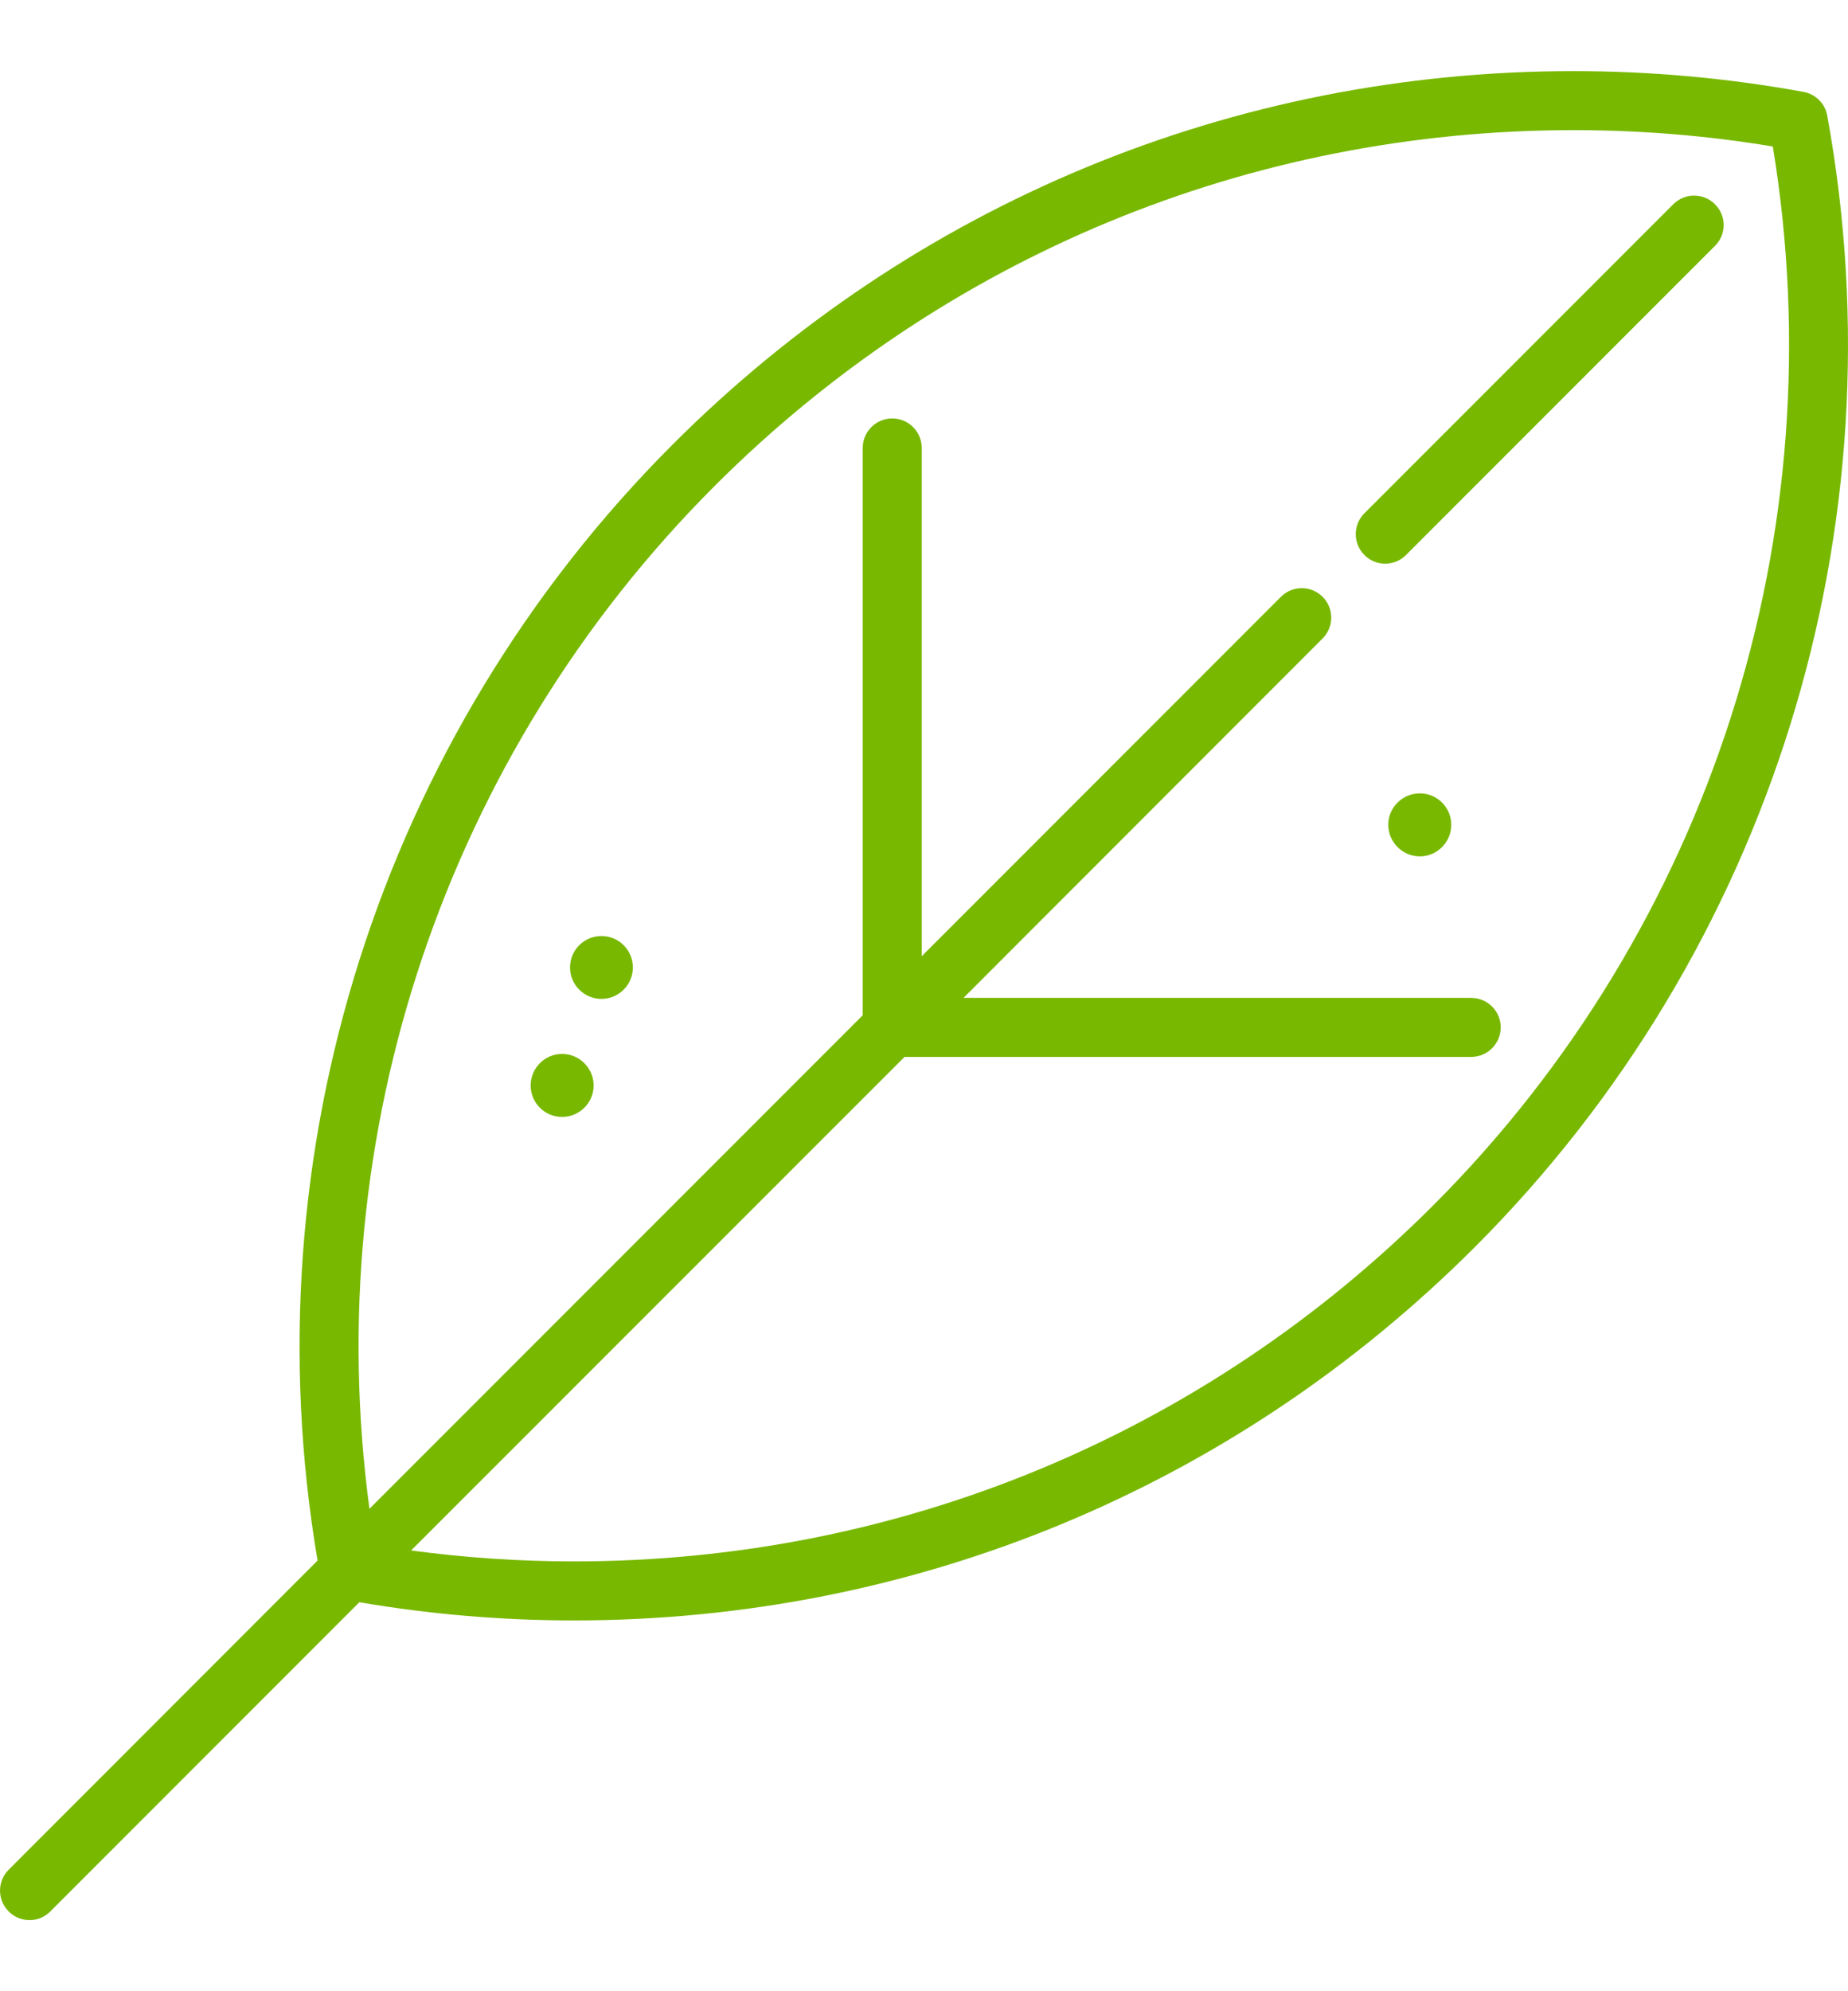 <svg width="13" height="14" viewBox="0 0 13 14" fill="none" xmlns="http://www.w3.org/2000/svg">
<g clip-path="url(#clip0_995_140)">
<path d="M9.988 5.578C9.866 5.578 9.766 5.677 9.766 5.799C9.766 5.921 9.866 6.021 9.988 6.021C10.11 6.021 10.209 5.921 10.209 5.799C10.209 5.677 10.11 5.578 9.988 5.578Z" fill="#78B800"/>
<path d="M4.231 6.581C4.109 6.581 4.01 6.68 4.01 6.802C4.01 6.924 4.109 7.023 4.231 7.023C4.353 7.023 4.452 6.924 4.452 6.802C4.452 6.68 4.353 6.581 4.231 6.581Z" fill="#78B800"/>
<path d="M3.954 7.41C3.832 7.41 3.733 7.51 3.733 7.632C3.733 7.754 3.832 7.853 3.954 7.853C4.076 7.853 4.176 7.754 4.176 7.632C4.176 7.51 4.076 7.41 3.954 7.41Z" fill="#78B800"/>
<path d="M12.854 0.813C12.839 0.728 12.772 0.662 12.687 0.646C12.155 0.549 11.612 0.5 11.07 0.5C8.676 0.5 6.425 1.432 4.732 3.125C2.677 5.18 1.748 8.107 2.234 10.972L0.061 13.146C-0.02 13.227 -0.02 13.358 0.061 13.439C0.101 13.48 0.155 13.5 0.208 13.5C0.261 13.5 0.314 13.48 0.354 13.439L2.528 11.265C3.025 11.35 3.532 11.393 4.037 11.393C6.431 11.393 8.682 10.461 10.375 8.768C12.456 6.687 13.383 3.713 12.854 0.813ZM10.082 8.475C8.467 10.089 6.32 10.978 4.037 10.978C3.655 10.978 3.271 10.952 2.892 10.901L6.363 7.431H10.349C10.464 7.431 10.557 7.338 10.557 7.223C10.557 7.109 10.464 7.016 10.349 7.016H6.778L9.304 4.489C9.385 4.408 9.385 4.277 9.304 4.196C9.223 4.115 9.092 4.115 9.011 4.196L6.484 6.723V3.149C6.484 3.035 6.391 2.942 6.277 2.942C6.162 2.942 6.069 3.035 6.069 3.149V7.138L2.599 10.608C2.244 7.97 3.136 5.308 5.026 3.418C6.64 1.804 8.787 0.915 11.07 0.915C11.539 0.915 12.009 0.953 12.471 1.03C12.92 3.75 12.033 6.524 10.082 8.475Z" fill="#78B800"/>
<path d="M11.771 1.436L9.598 3.609C9.517 3.69 9.517 3.821 9.598 3.902C9.638 3.943 9.691 3.963 9.744 3.963C9.797 3.963 9.851 3.943 9.891 3.902L12.064 1.729C12.146 1.648 12.146 1.517 12.064 1.436C11.983 1.355 11.852 1.355 11.771 1.436Z" fill="#78B800"/>
</g>
<defs>
<clipPath id="clip0_995_140">
<rect width="13" height="13" fill="white" transform="translate(0 0.5)"/>
</clipPath>
</defs>
</svg>
